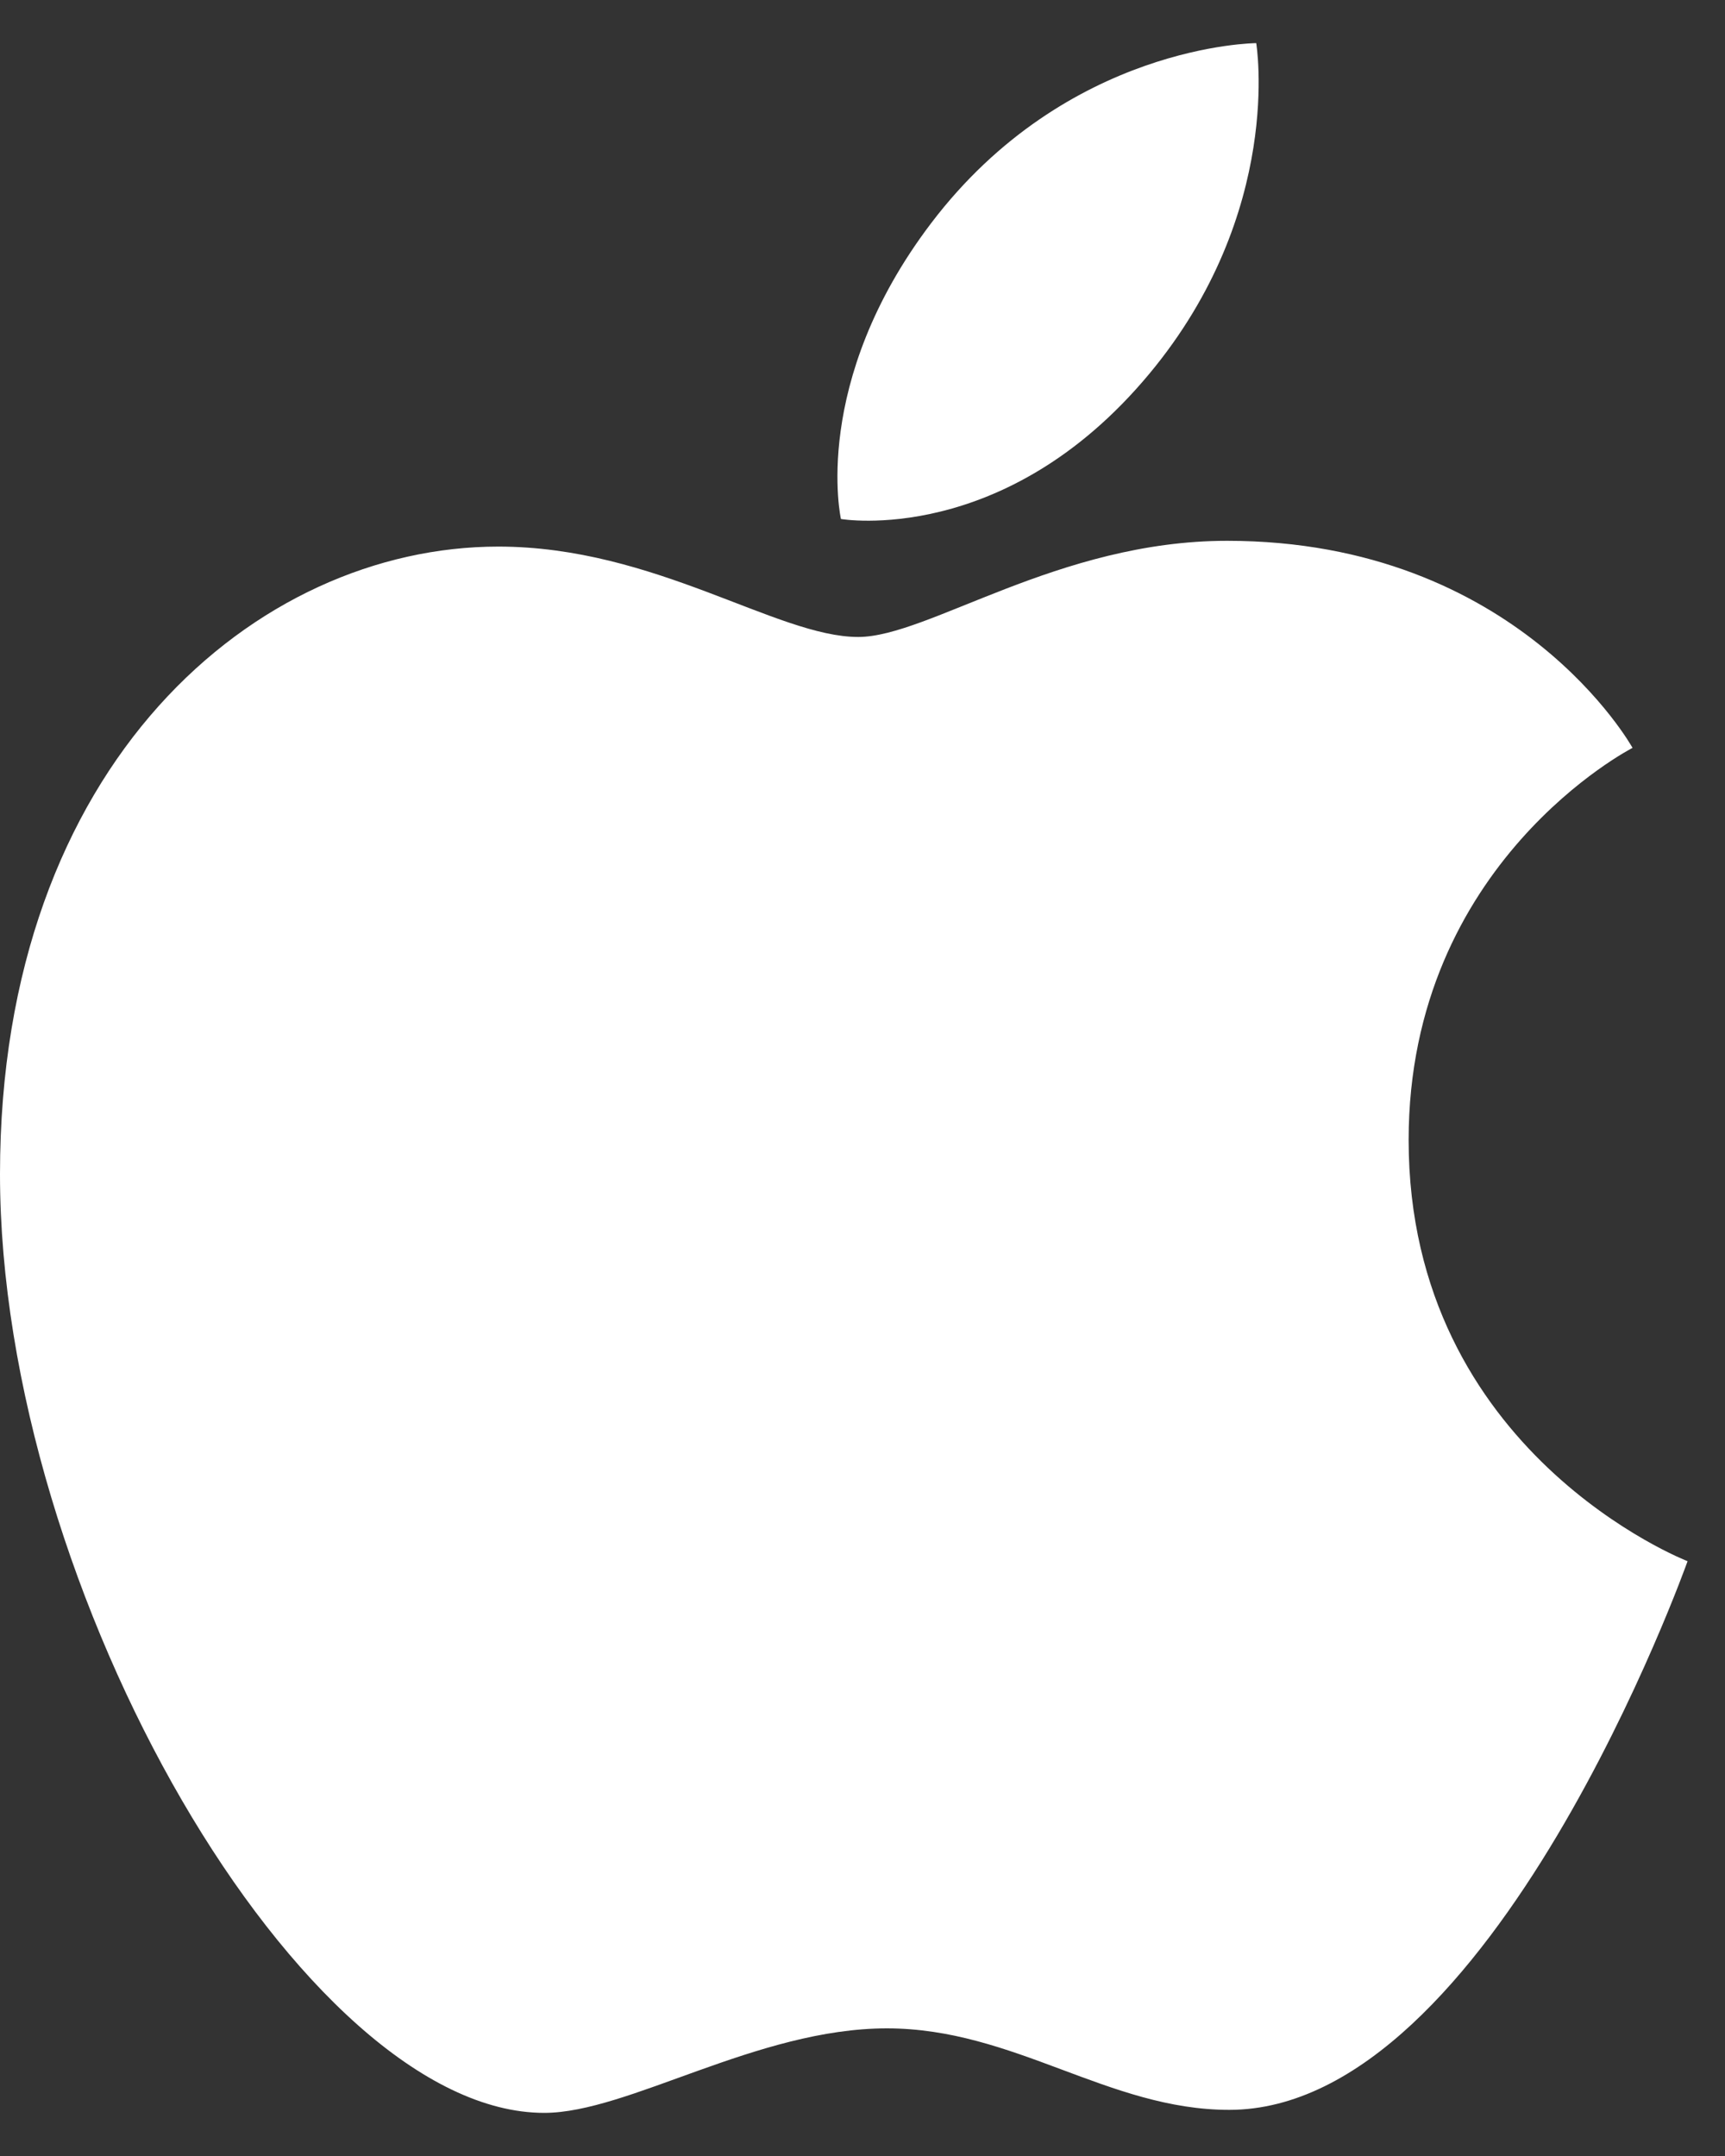 <svg
width="20"
height="25"
viewBox="0 0 20 25"
fill="none"
xmlns="http://www.w3.org/2000/svg"
>
<rect x="0" y="0" width="20" height="25" fill="#333333" stroke="none"/>
<path
    d="M10.795 2.589C12.372 0.51 14.565 0.5 14.565 0.5C14.565 0.5 14.891 2.454 13.324 4.336C11.651 6.346 9.75 6.018 9.75 6.018C9.75 6.018 9.393 4.437 10.795 2.589ZM9.951 7.386C10.762 7.386 12.268 6.271 14.227 6.271C17.601 6.271 18.928 8.672 18.928 8.672C18.928 8.672 16.332 9.999 16.332 13.219C16.332 16.851 19.566 18.103 19.566 18.103C19.566 18.103 17.305 24.465 14.252 24.465C12.85 24.465 11.76 23.52 10.283 23.52C8.777 23.52 7.283 24.5 6.31 24.5C3.522 24.5 0 18.465 0 13.614C0 8.842 2.981 6.338 5.777 6.338C7.595 6.338 9.006 7.386 9.951 7.386Z"
    fill="white"
/>
</svg>
